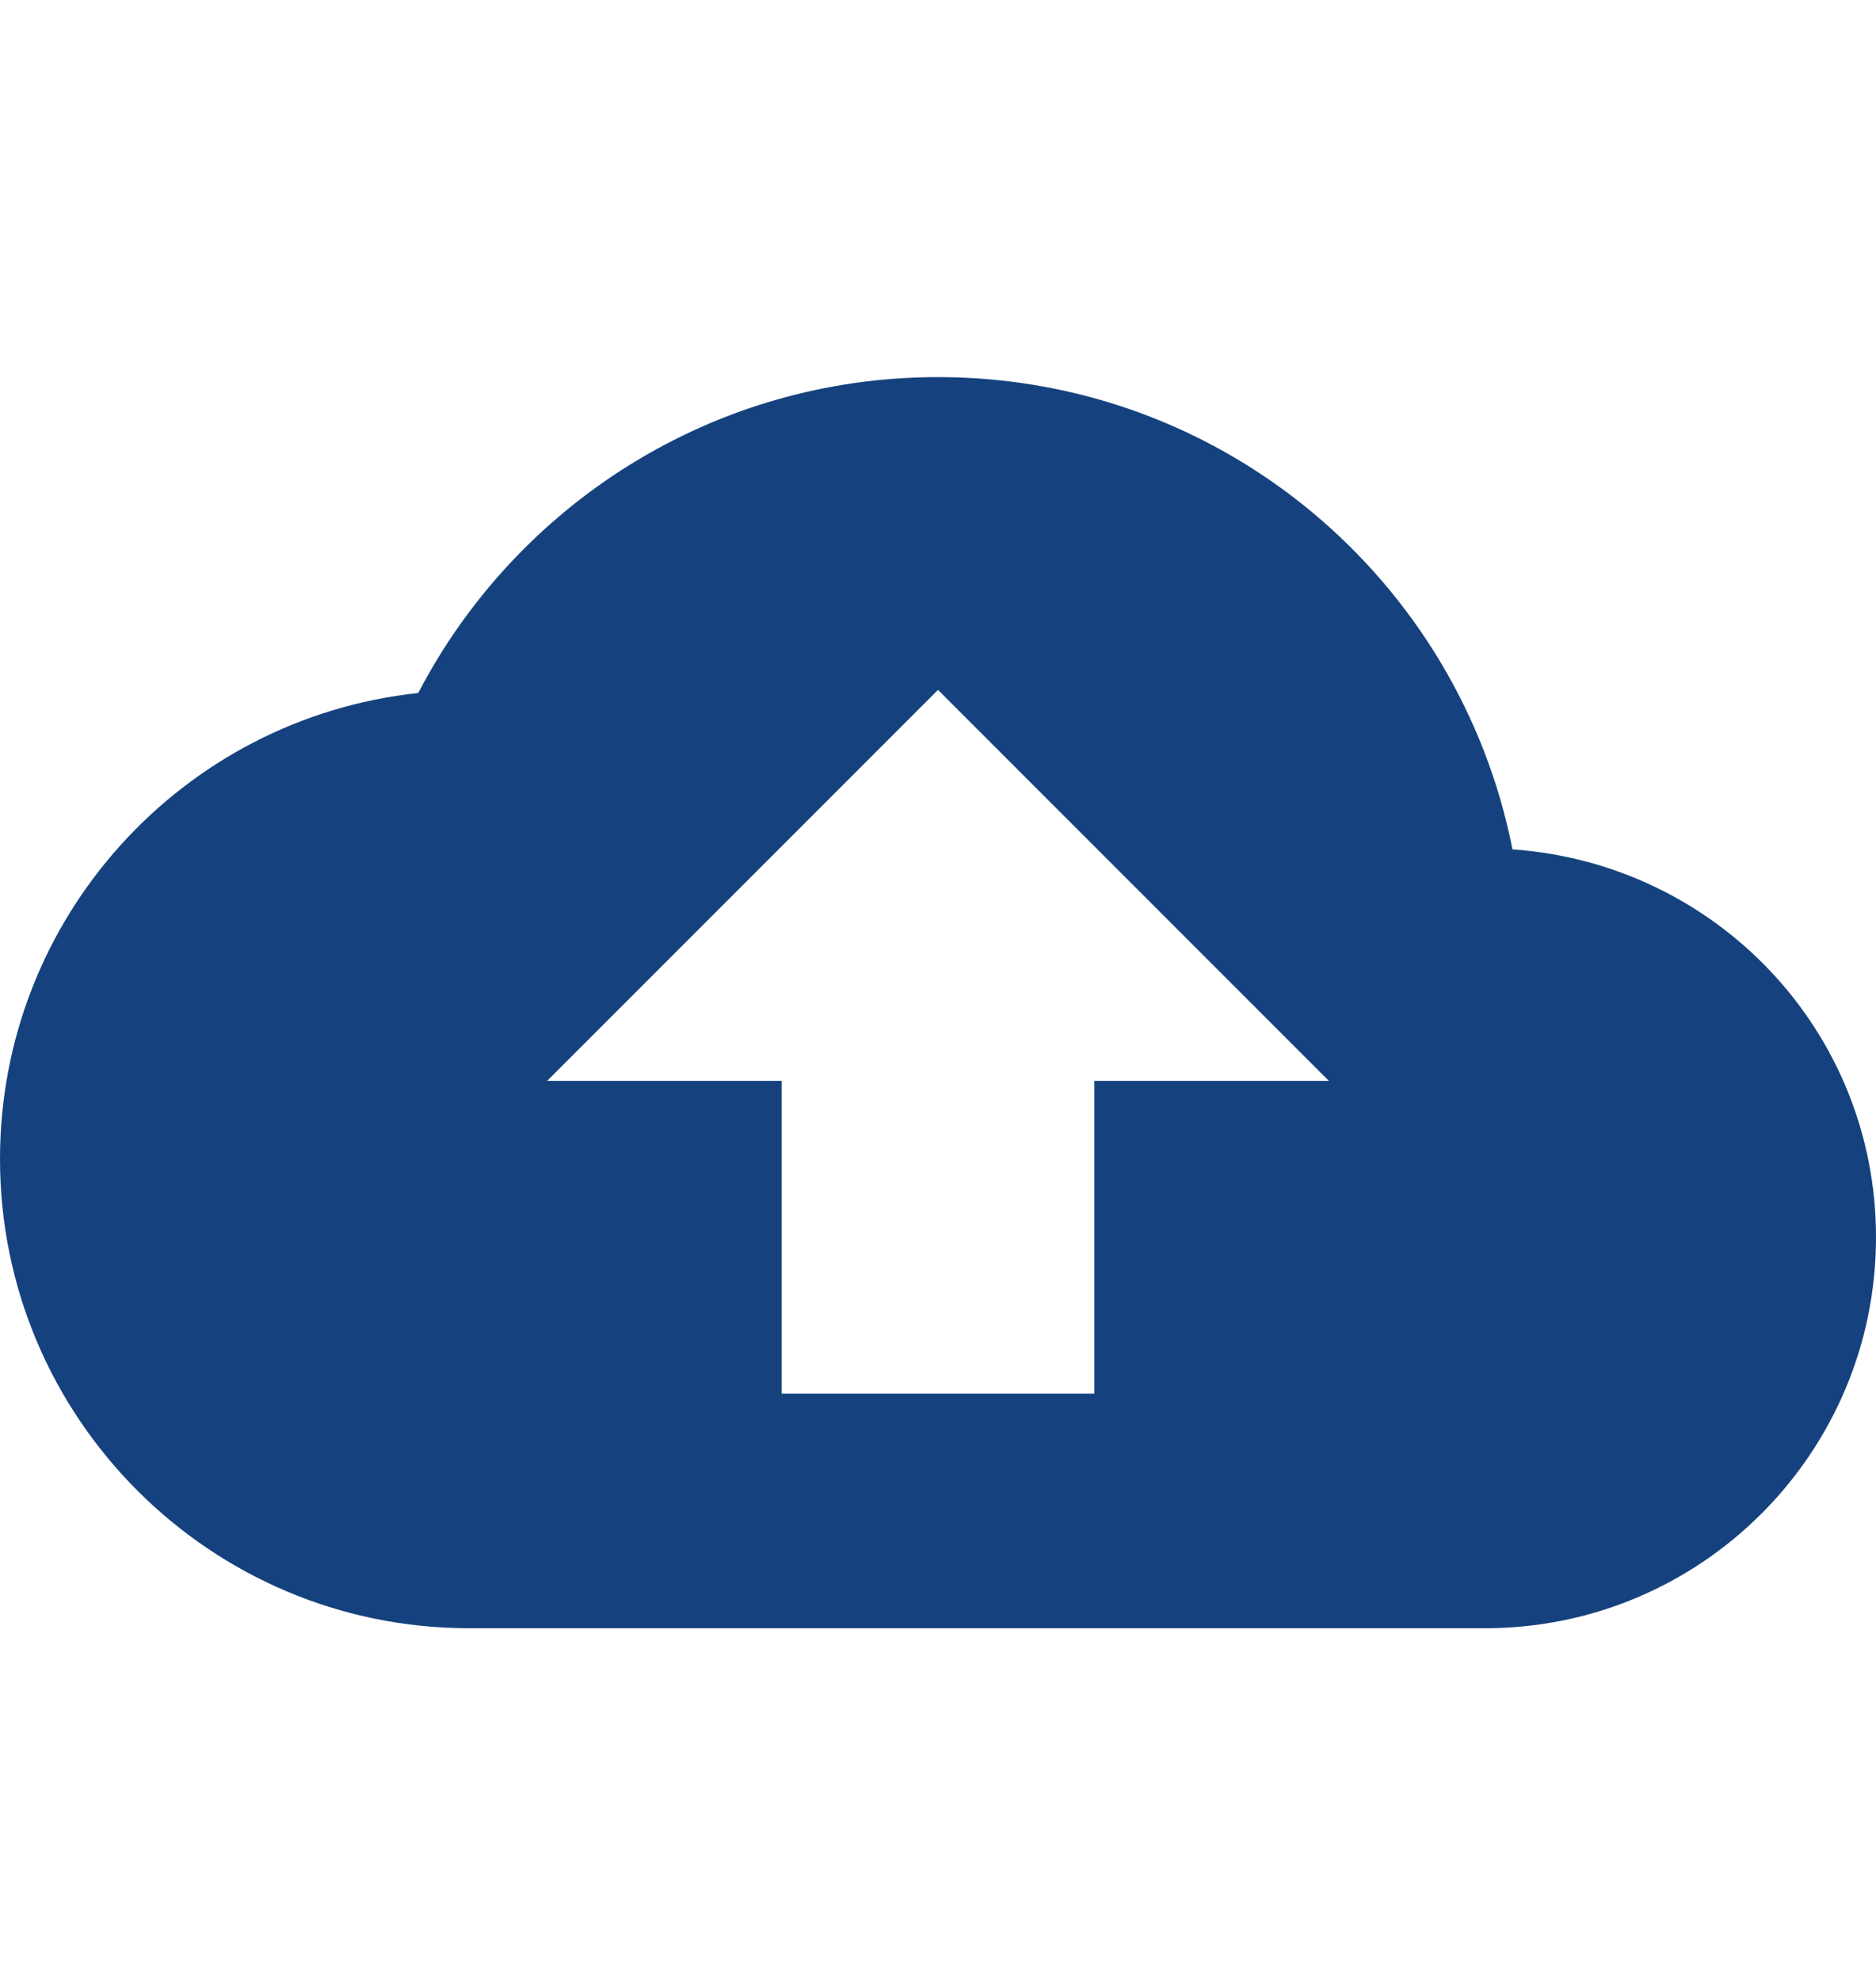 <svg width="18" height="19" viewBox="0 0 18 19" fill="none" xmlns="http://www.w3.org/2000/svg">
<g clipPath="url(#clip0_161_1632)">
<path d="M14.512 8.147C14.002 5.56 11.73 3.617 9 3.617C6.832 3.617 4.95 4.847 4.013 6.647C1.755 6.887 0 8.8 0 11.117C0 13.6 2.018 15.617 4.5 15.617H14.25C16.32 15.617 18 13.937 18 11.867C18 9.887 16.462 8.282 14.512 8.147ZM10.5 10.367V13.367H7.5V10.367H5.25L9 6.617L12.75 10.367H10.5Z" fill="#15427E"/>
</g>
<defs>
<clipPath id="clip0_161_1632">
<rect width="18" height="18" fill="white" transform="translate(0 0.617)"/>
</clipPath>
</defs>
</svg>
